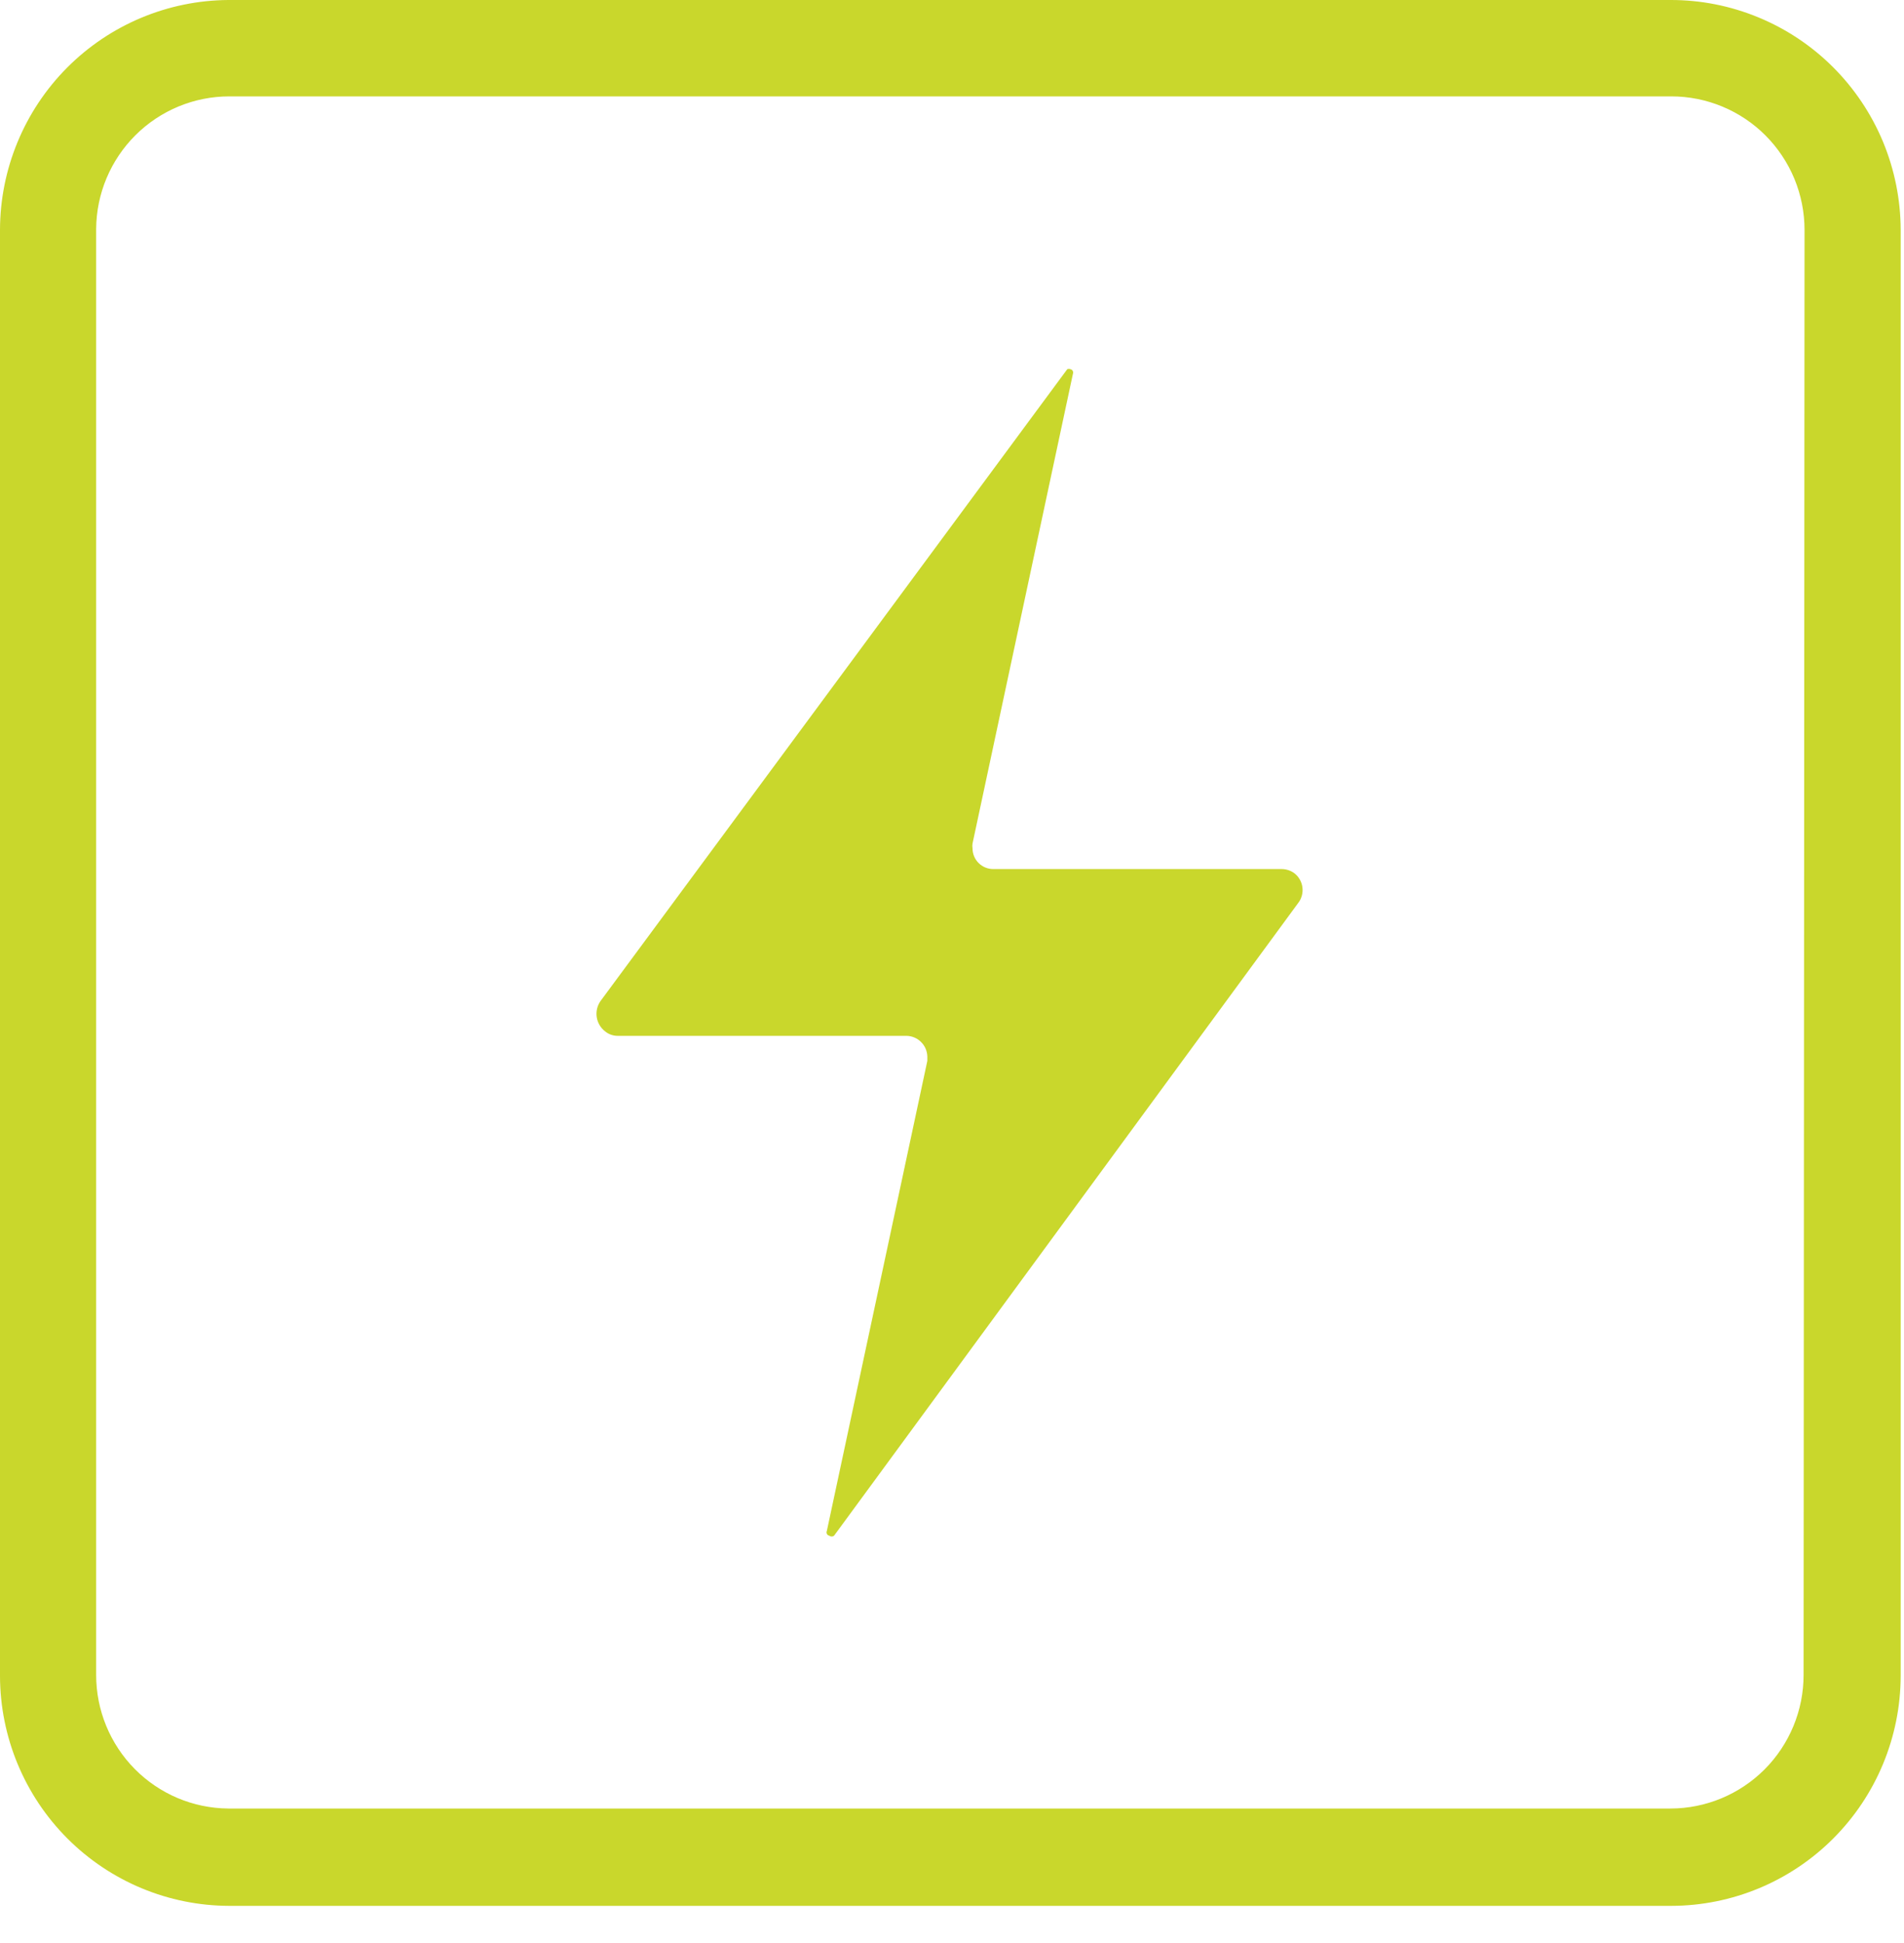 <svg width="50" height="51" viewBox="0 0 50 51" fill="none" xmlns="http://www.w3.org/2000/svg">
<path d="M43.866 1.3263e-05H5.996C4.405 0.01 2.881 0.65 1.758 1.78C0.635 2.91 0.003 4.44 0 6.035L0 43.99C0.003 45.59 0.639 47.123 1.767 48.254C2.896 49.385 4.425 50.022 6.021 50.025H43.891C45.487 50.022 47.017 49.385 48.145 48.254C49.274 47.123 49.909 45.59 49.913 43.99V6.035C49.911 5.241 49.753 4.455 49.449 3.722C49.144 2.989 48.698 2.323 48.136 1.762C47.575 1.202 46.909 0.758 46.176 0.456C45.443 0.153 44.658 -0.002 43.866 1.3263e-05ZM47.363 43.965C47.363 44.895 46.994 45.786 46.339 46.443C45.683 47.1 44.793 47.47 43.866 47.47H5.996C5.073 47.463 4.19 47.091 3.54 46.434C2.89 45.778 2.525 44.89 2.525 43.965V6.01C2.531 5.085 2.903 4.2 3.558 3.548C4.213 2.896 5.098 2.53 6.021 2.53H43.891C44.35 2.53 44.805 2.621 45.229 2.797C45.654 2.973 46.039 3.231 46.364 3.557C46.688 3.882 46.946 4.269 47.122 4.694C47.297 5.119 47.388 5.575 47.388 6.035L47.363 43.965Z" fill="#C9D72C"/>
<path d="M33.996 22.925C33.899 22.851 33.779 22.811 33.656 22.811H26.082C25.938 22.811 25.8 22.754 25.698 22.652C25.596 22.55 25.539 22.412 25.539 22.267C25.532 22.226 25.532 22.183 25.539 22.141L28.177 9.805C28.181 9.794 28.182 9.782 28.181 9.769C28.18 9.757 28.176 9.745 28.17 9.735C28.165 9.724 28.156 9.715 28.147 9.707C28.137 9.7 28.126 9.694 28.114 9.692C28.1 9.686 28.085 9.683 28.07 9.683C28.055 9.683 28.04 9.686 28.026 9.692L15.768 26.278C15.682 26.402 15.648 26.553 15.671 26.702C15.695 26.851 15.775 26.984 15.895 27.075C15.988 27.15 16.104 27.19 16.223 27.189H23.797C23.942 27.189 24.081 27.246 24.185 27.348C24.289 27.449 24.349 27.588 24.352 27.733C24.352 27.733 24.352 27.809 24.352 27.847L21.714 40.182C21.708 40.195 21.705 40.208 21.705 40.222C21.705 40.236 21.708 40.249 21.714 40.261C21.72 40.274 21.729 40.284 21.74 40.293C21.751 40.301 21.764 40.306 21.777 40.309C21.795 40.323 21.817 40.331 21.84 40.331C21.863 40.331 21.885 40.323 21.903 40.309L34.085 23.71C34.131 23.653 34.165 23.587 34.185 23.516C34.205 23.446 34.212 23.372 34.203 23.299C34.195 23.226 34.173 23.156 34.137 23.092C34.102 23.027 34.054 22.971 33.996 22.925Z" fill="#C9D72C"/>
</svg>
